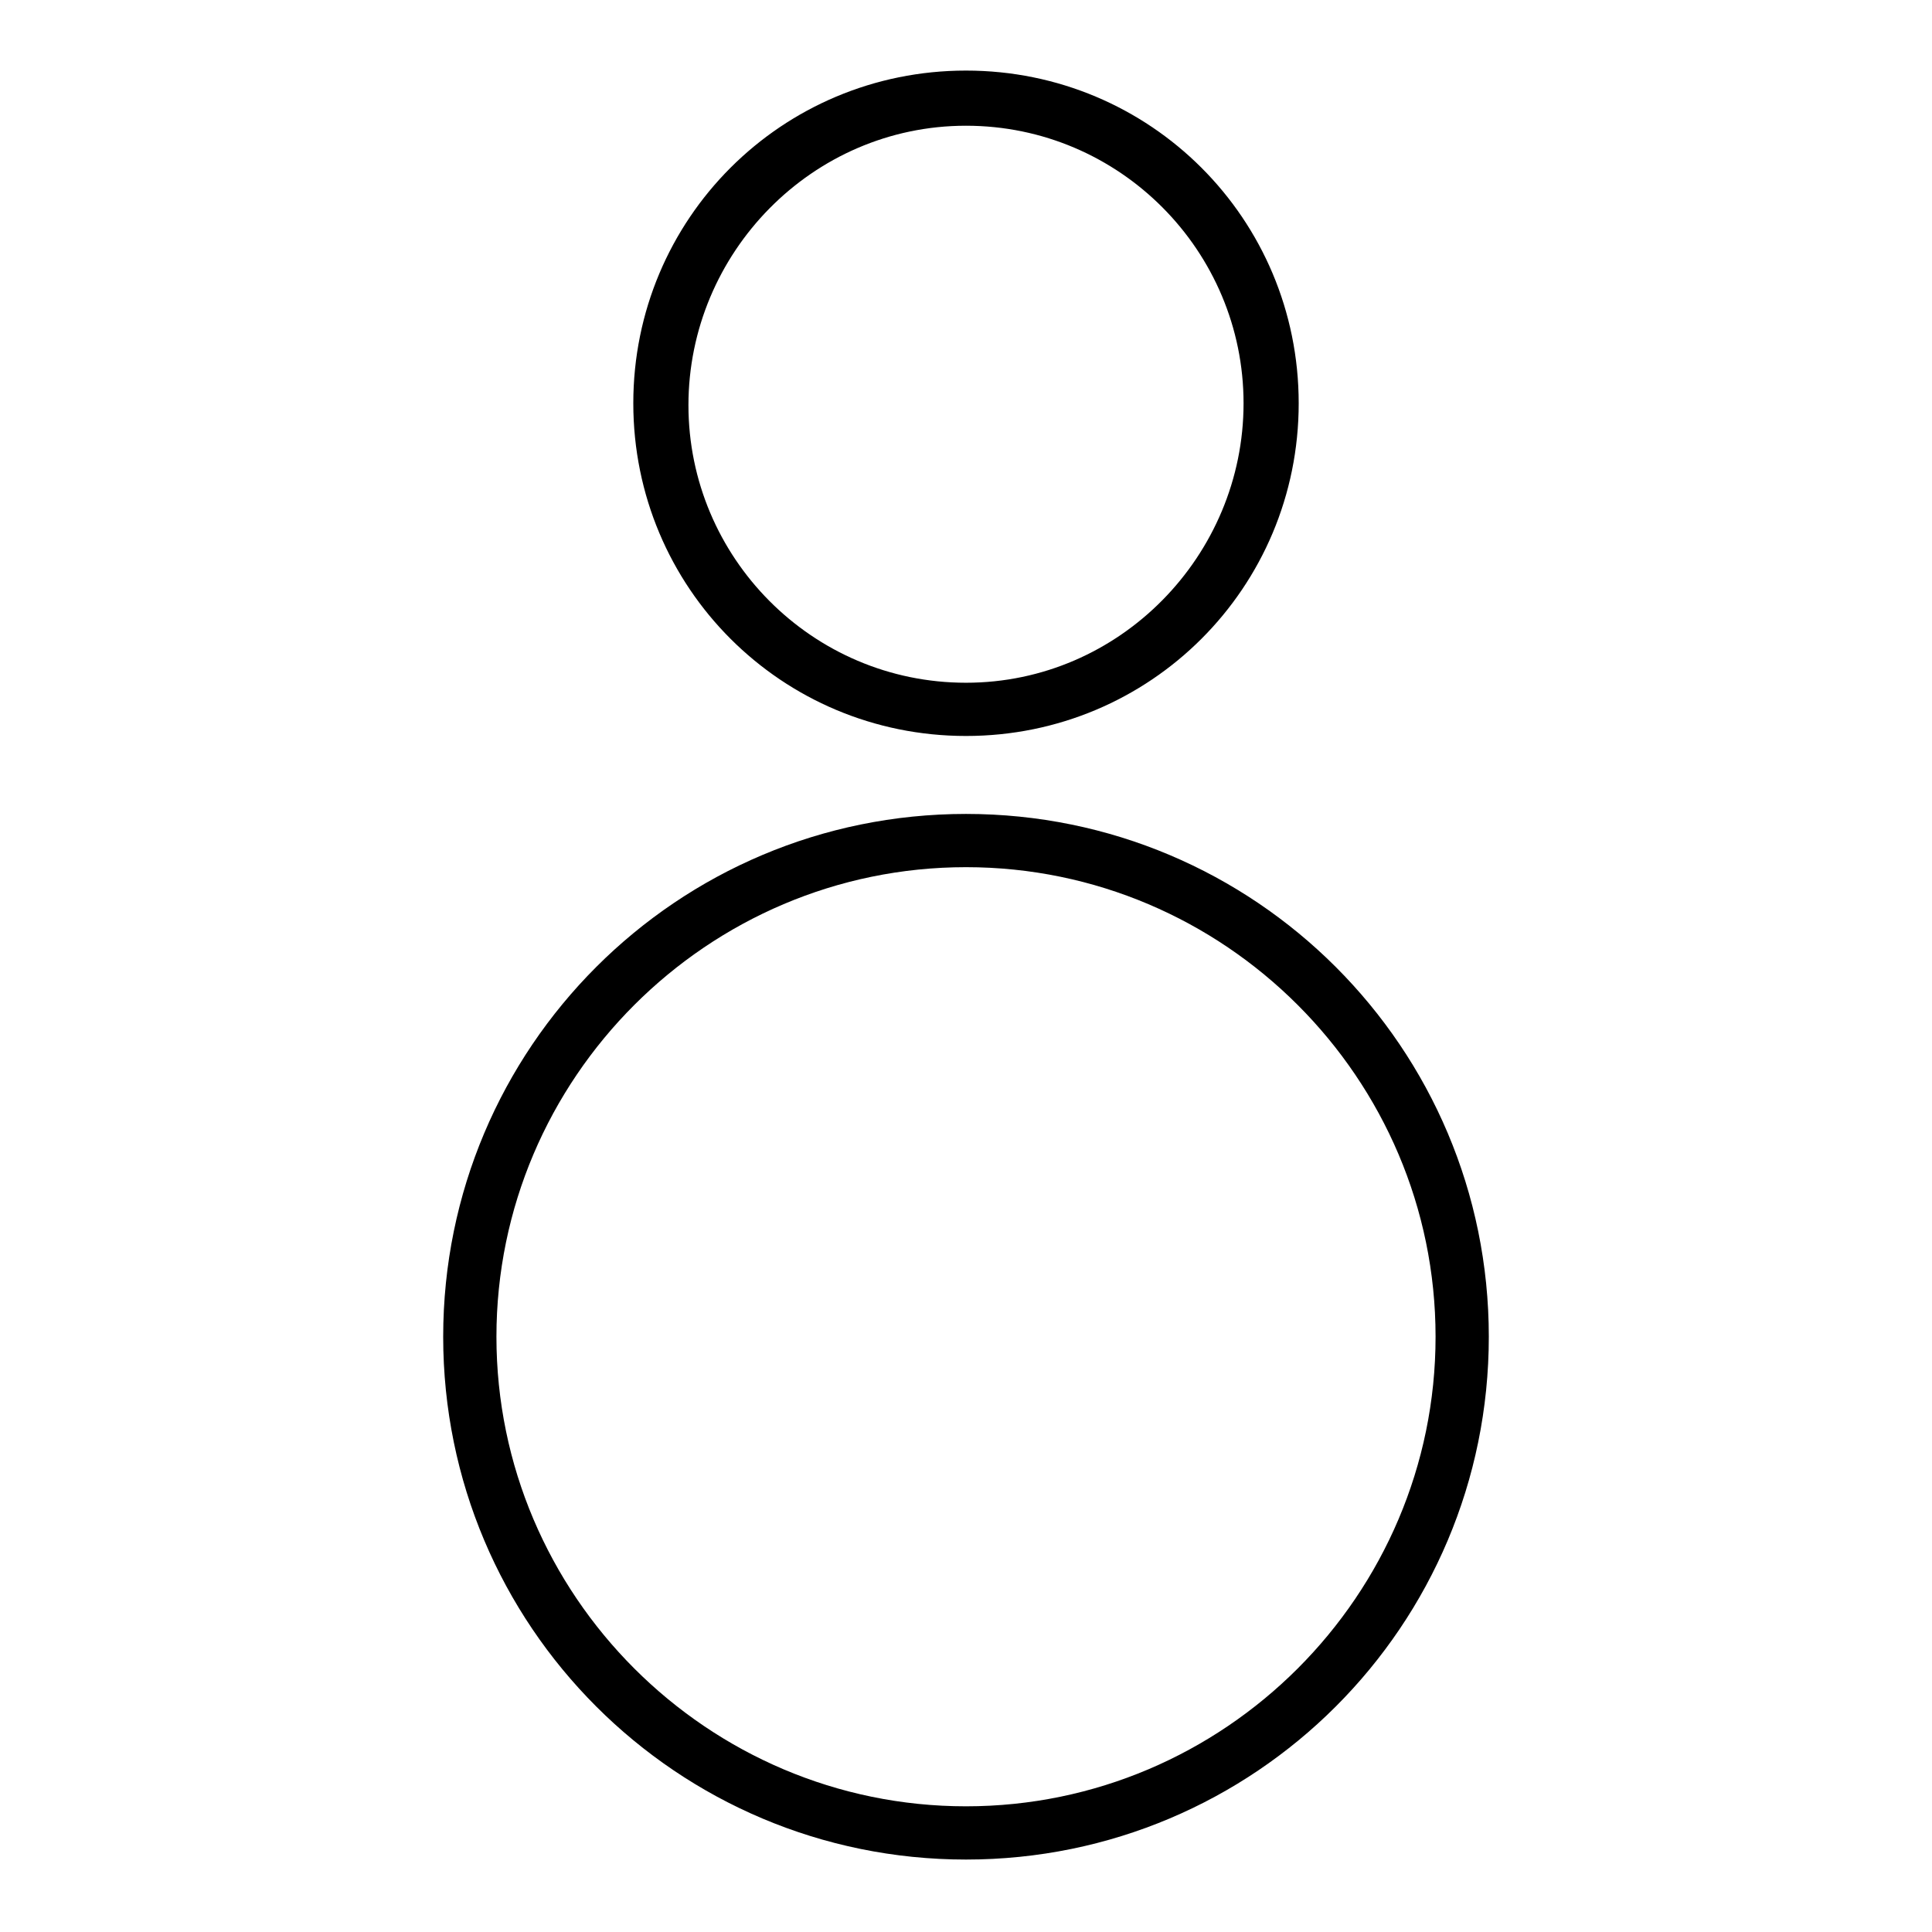 <?xml version="1.0" encoding="UTF-8"?>
<!-- The Best Svg Icon site in the world: iconSvg.co, Visit us! https://iconsvg.co -->
<svg fill="#000000" width="800px" height="800px" version="1.1" viewBox="144 144 512 512" xmlns="http://www.w3.org/2000/svg">
 <g>
  <path d="m400 339.04c48.871 0 88.168-39.297 88.168-88.168-0.004-48.871-39.301-88.168-88.168-88.168-48.871 0-88.168 39.297-88.168 88.168s39.297 88.168 88.168 88.168zm0-161.72c40.809 0 73.555 33.25 73.555 73.555 0 40.305-32.746 74.059-73.555 74.059s-73.555-33.25-73.555-73.555c-0.004-40.305 32.746-74.059 73.555-74.059z"/>
  <path d="m400 359.7c-76.578 0-138.55 61.969-138.55 138.55 0 76.578 61.969 138.55 138.55 138.55s138.55-61.969 138.55-138.55c0-76.578-61.969-138.55-138.55-138.55zm0 262.99c-68.52 0-124.44-55.922-124.44-124.44 0-68.52 55.922-124.44 124.44-124.44s124.44 55.922 124.44 124.44c0 68.516-55.926 124.44-124.44 124.44z"/>
 </g>
</svg>